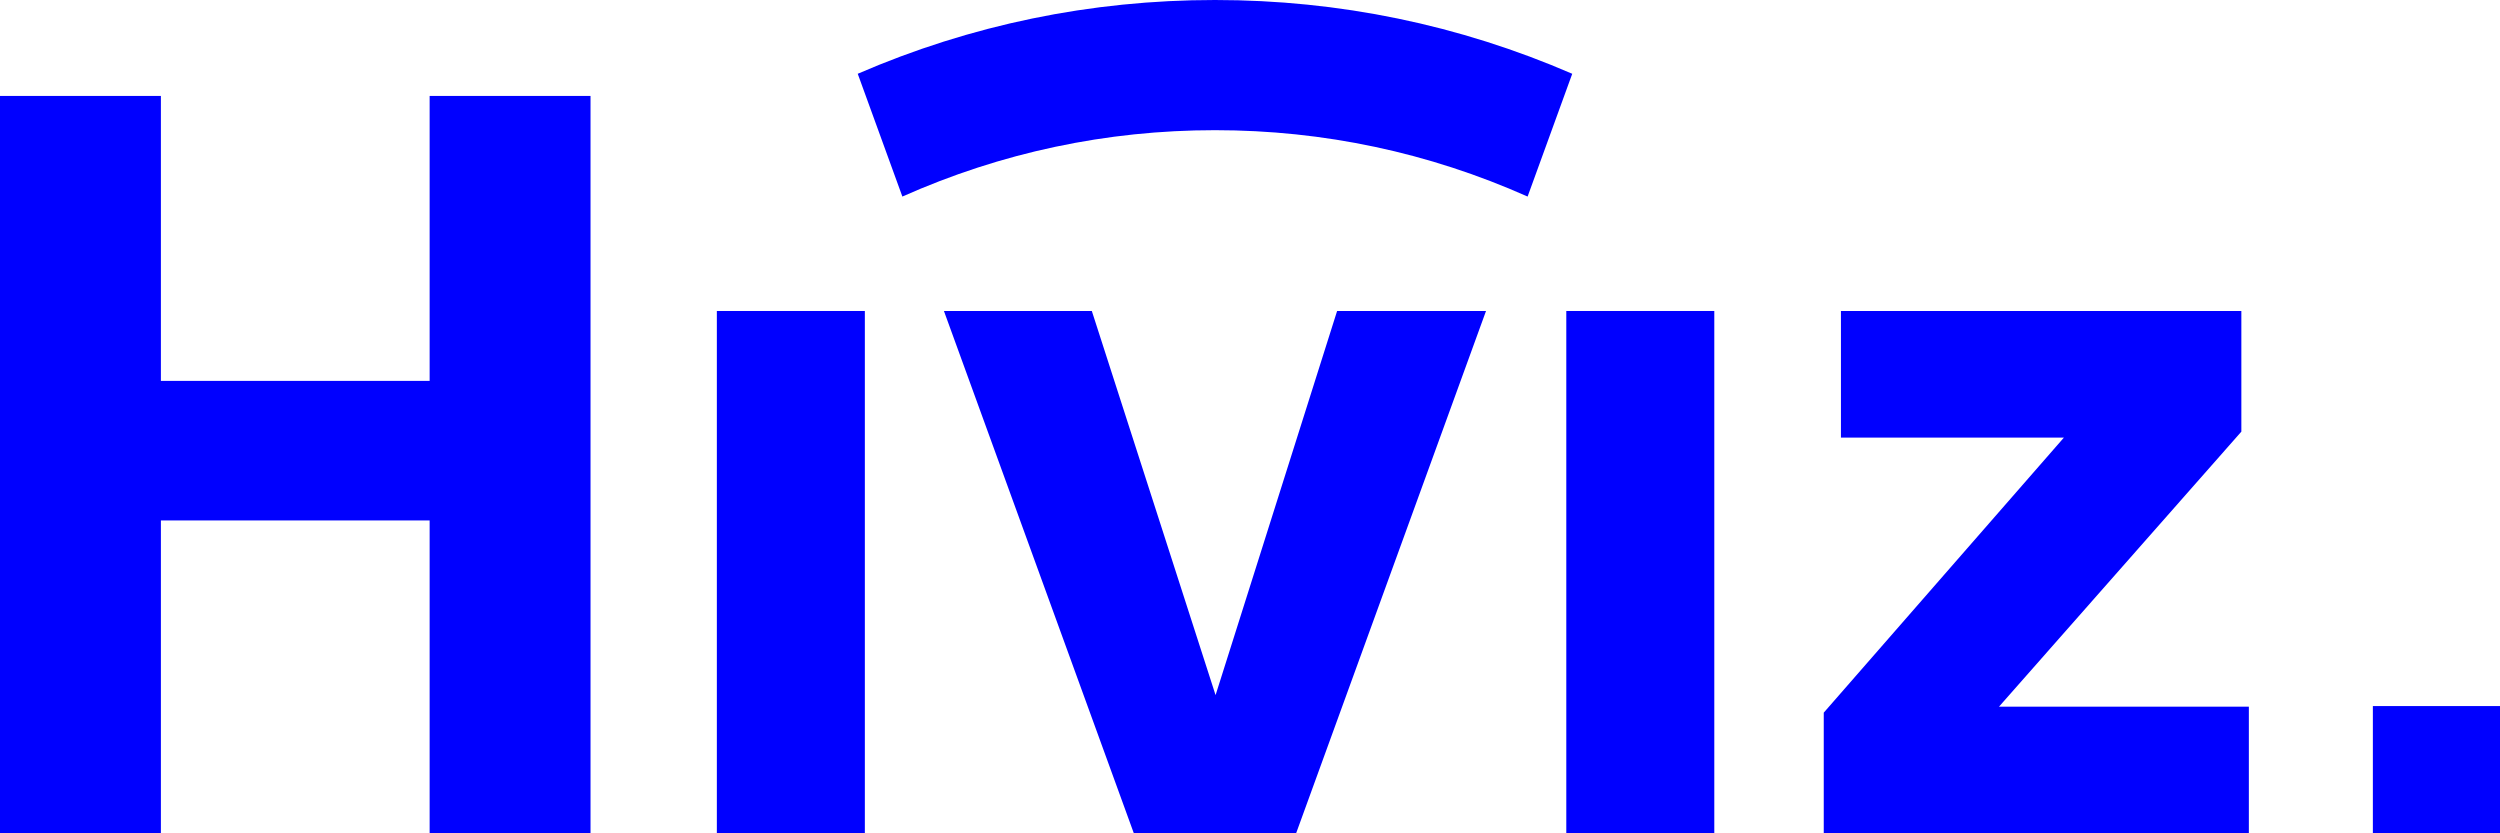 <?xml version="1.0" encoding="UTF-8"?>
<svg width="96px" height="32px" viewBox="0 0 96 32" version="1.1" xmlns="http://www.w3.org/2000/svg" xmlns:xlink="http://www.w3.org/1999/xlink">
    <title>Group</title>
    <g id="-----↳--Nav-:-Vertical" stroke="none" stroke-width="1" fill="none" fill-rule="evenodd">
        <g id="Nav/Dashboard/Vertical/x.Elements/Shape" transform="translate(-20, -24)" fill="#0000FF">
            <g id="Group" transform="translate(20, 24)">
                <polygon id="Fill-305" points="86.068 16.575 86.068 11.942 70.692 11.942 70.692 16.805 79.253 16.805 70.032 27.366 70.032 32 86.356 32 86.356 27.137 76.761 27.137"></polygon>
                <polygon id="Fill-306" points="91.118 32 96 32 96 27.113 91.118 27.113"></polygon>
                <polygon id="Fill-307" points="6.178 3.684 5.68434189e-15 3.684 5.68434189e-15 32 6.178 32 6.178 19.985 16.498 19.985 16.498 32 22.676 32 22.676 3.684 16.498 3.684 16.498 14.626 6.178 14.626"></polygon>
                <polygon id="Fill-308" points="27.527 32 33.21 32 33.21 11.942 27.527 11.942"></polygon>
                <polygon id="Fill-309" points="36.247 11.942 43.54 32 49.77 32 57.063 11.942 51.345 11.942 46.678 26.693 41.926 11.942"></polygon>
                <polygon id="Fill-310" points="60.146 32 65.829 32 65.829 11.942 60.146 11.942"></polygon>
                <path d="M32.937,2.833 L34.651,7.548 C38.448,5.857 42.485,4.999 46.655,4.999 C50.826,4.999 54.863,5.857 58.66,7.548 L60.374,2.833 C56.034,0.953 51.421,0 46.655,0 C41.89,0 37.276,0.953 32.937,2.833" id="Fill-311"></path>
            </g>
        </g>
    </g>
</svg>